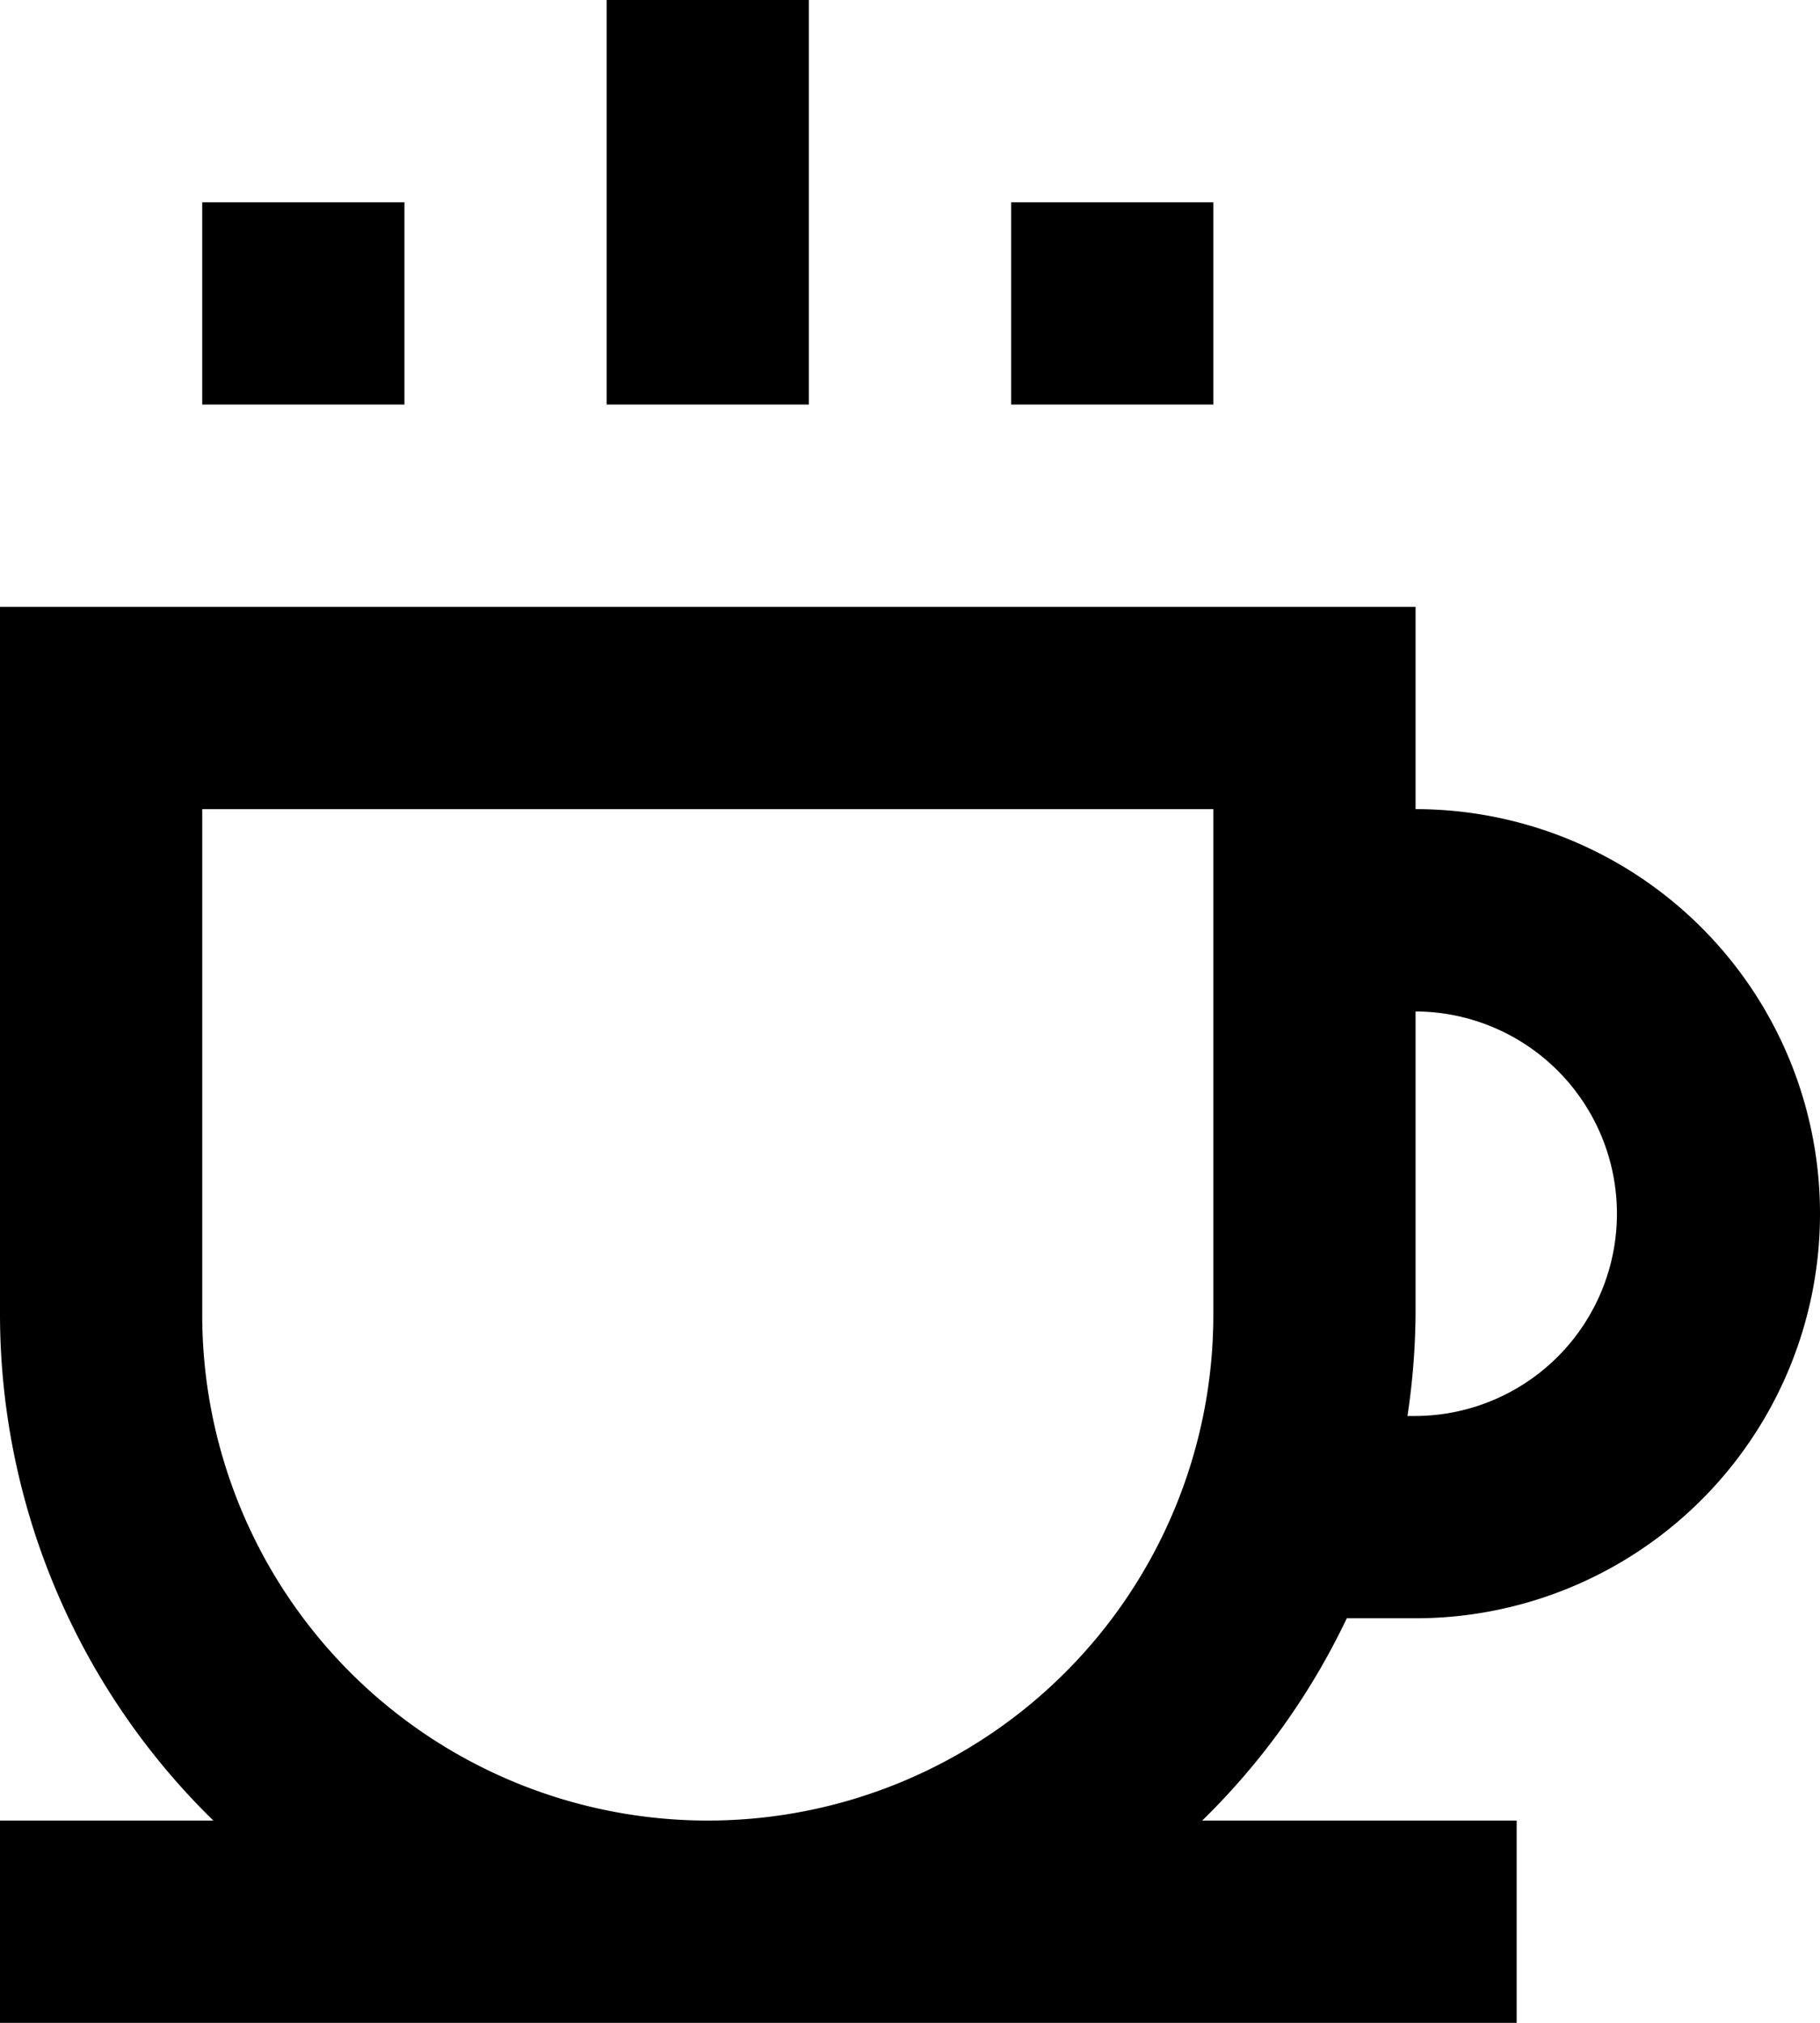 <svg width="18" height="20" fill="none" xmlns="http://www.w3.org/2000/svg"><path d="M14 8V6H0v7a7 7 0 0 0 2.11 5H0v2h15v-2h-3.11a7 7 0 0 0 1.43-2H14a4 4 0 1 0 0-8zm-2 5a5 5 0 1 1-10 0V8h10v5zm3.41.41A2 2 0 0 1 14 14h-.08c.05-.331.077-.665.08-1v-3a2 2 0 0 1 1.41 3.41zM8 0H6v4h2V0zM4 2H2v2h2V2zM12 2h-2v2h2V2z" fill="#000"/></svg>